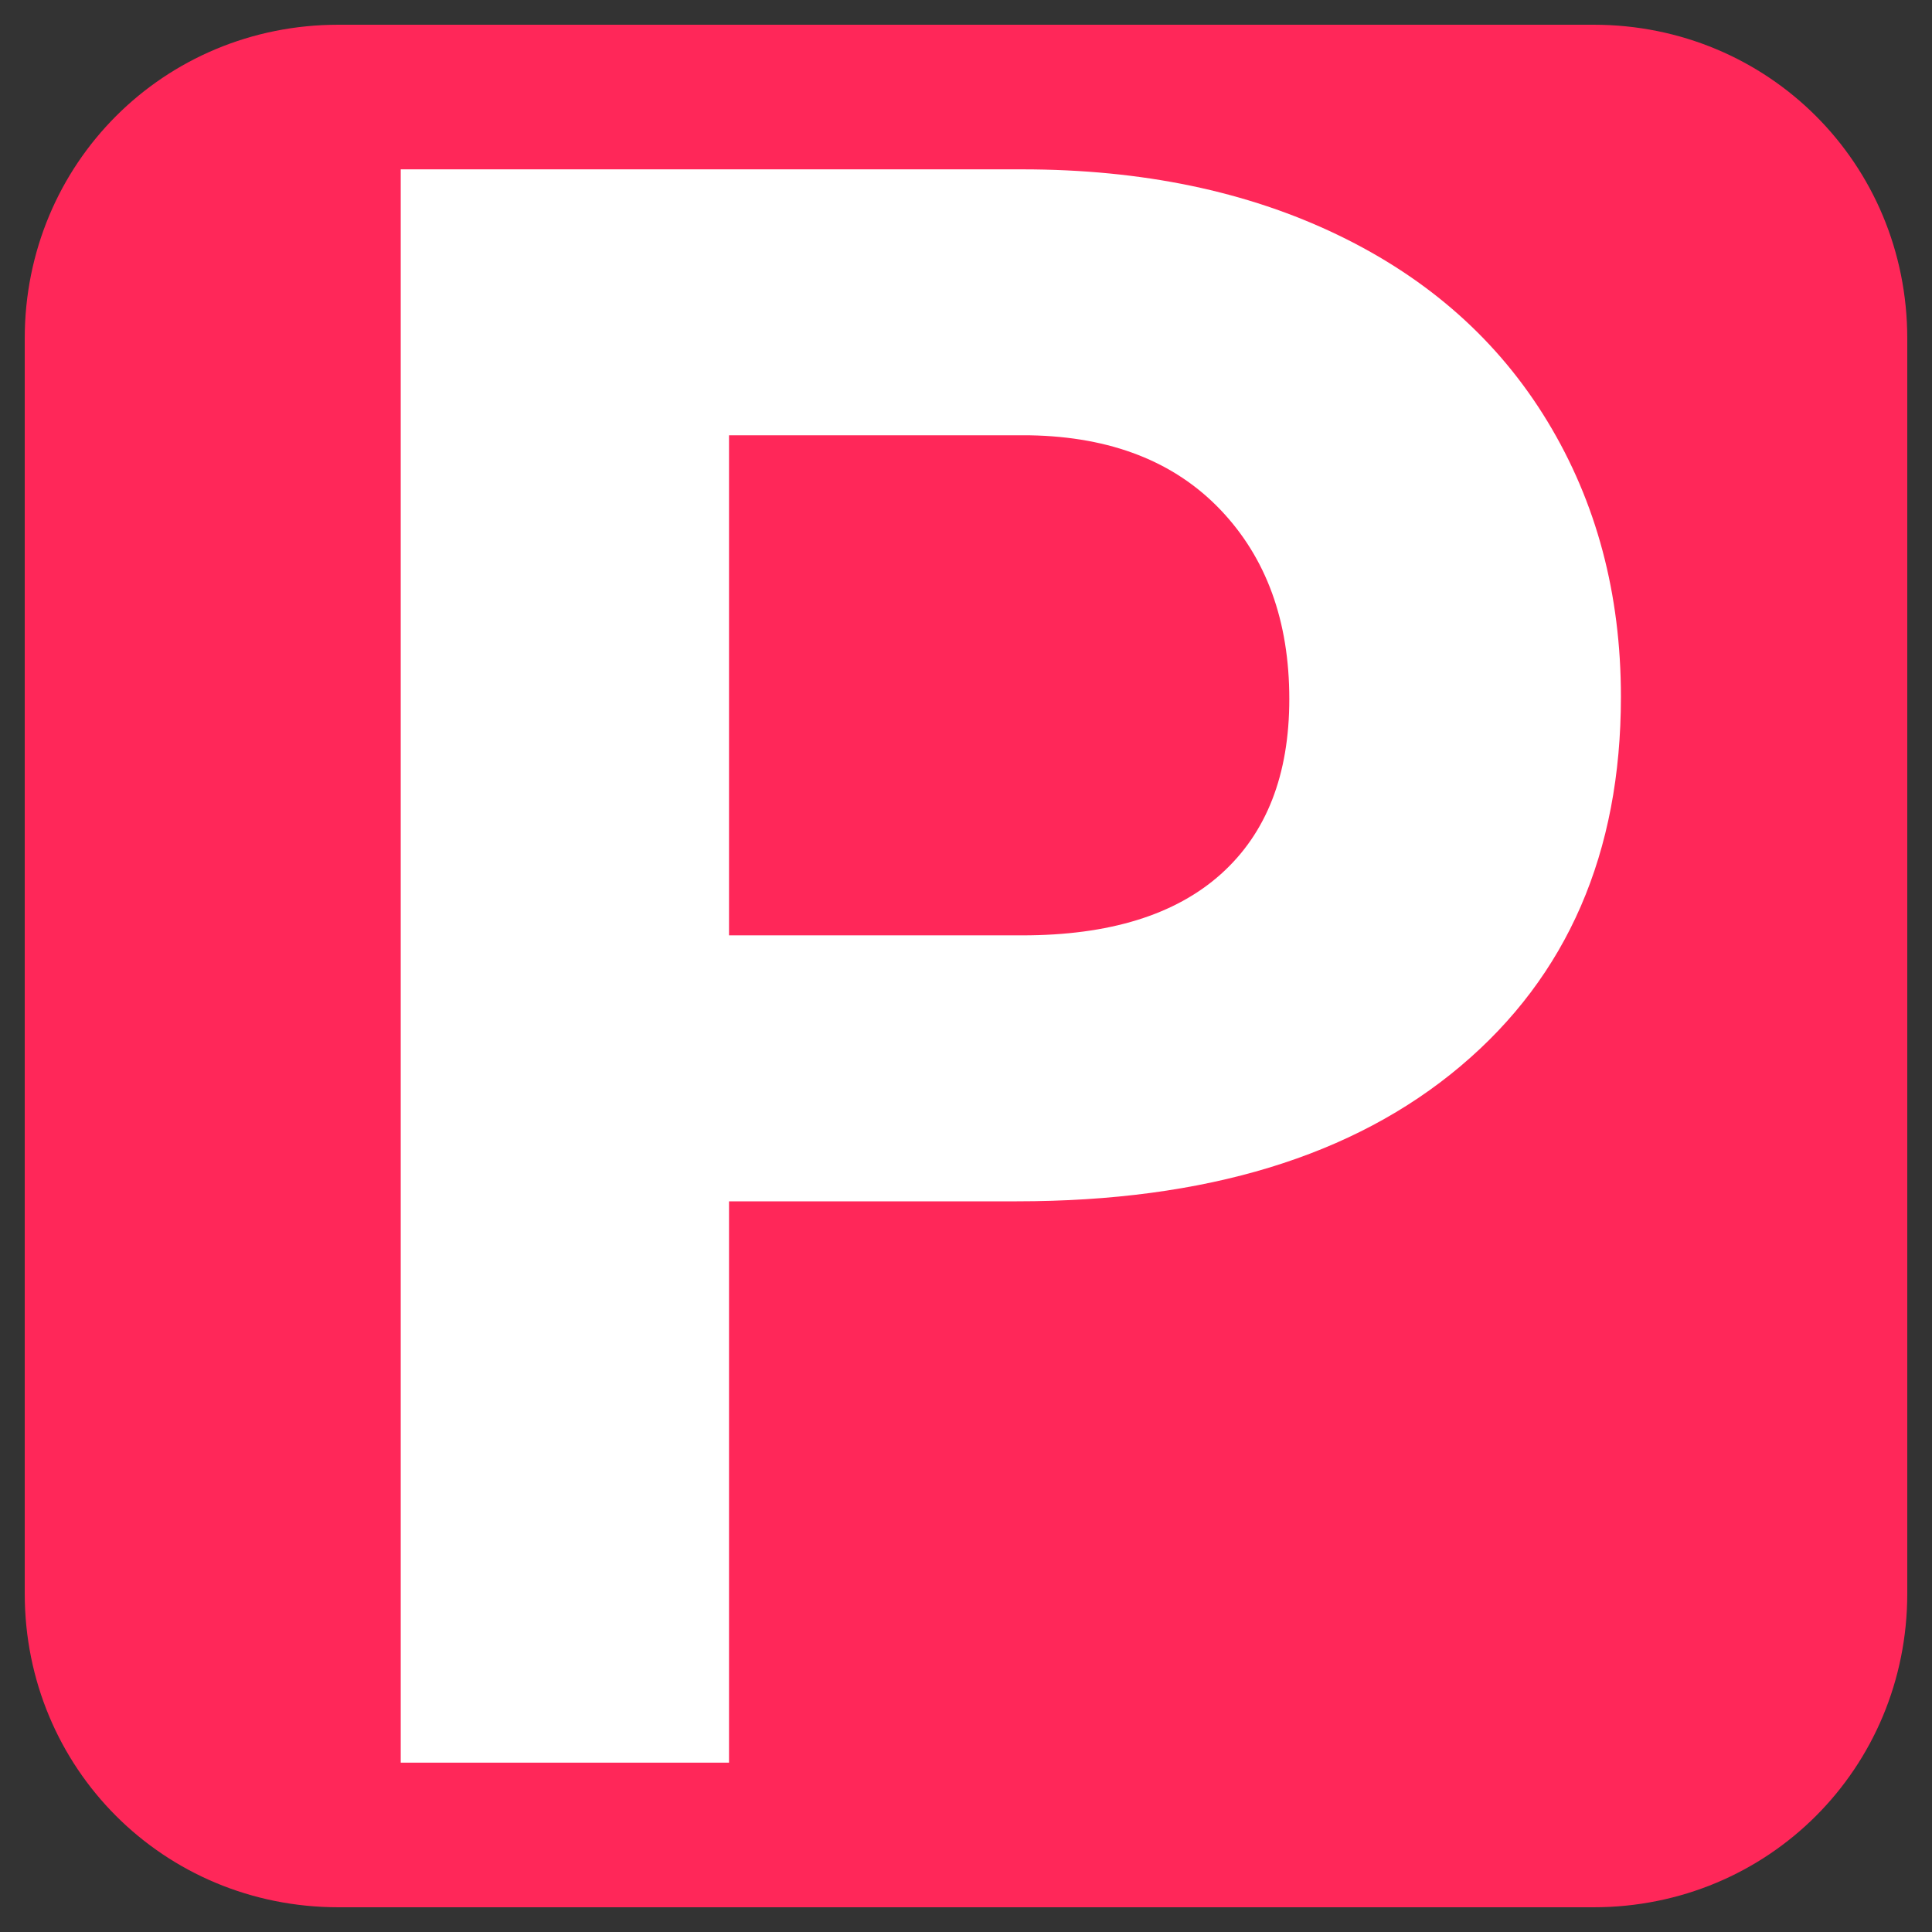 <svg xmlns="http://www.w3.org/2000/svg" xmlns:xlink="http://www.w3.org/1999/xlink" viewBox="0,0,256,256" width="100px" height="100px" fill-rule="nonzero"><rect x="0" y="0" width="256" height="256" fill="#333333" stroke="none"/><g transform="translate(-20.48,-20.48) scale(1.16,1.16)"><g fill-opacity="0" fill="#ffffff" fill-rule="nonzero" stroke="none" stroke-width="1" stroke-linecap="butt" stroke-linejoin="miter" stroke-miterlimit="10" stroke-dasharray="" stroke-dashoffset="0" font-family="none" font-weight="none" font-size="none" text-anchor="none" style="mix-blend-mode: normal"><path d="M17.655,238.345v-220.69h220.69v220.69z" id="bgRectangle"></path></g><g fill="#ff2759" fill-rule="nonzero" stroke="none" stroke-width="1" stroke-linecap="butt" stroke-linejoin="miter" stroke-miterlimit="10" stroke-dasharray="" stroke-dashoffset="0" font-family="none" font-weight="none" font-size="none" text-anchor="none" style="mix-blend-mode: normal"><g transform="scale(5.12,5.12)"><path d="M39,4h-28c-3.9,0 -7,3.1 -7,7v28c0,3.9 3.1,7 7,7h28c3.9,0 7,-3.1 7,-7v-28c0,-3.9 -3.1,-7 -7,-7z"></path></g></g><g fill="#ffffff" fill-rule="nonzero" stroke="none" stroke-width="1" stroke-linecap="butt" stroke-linejoin="miter" stroke-miterlimit="10" stroke-dasharray="" stroke-dashoffset="0" font-family="none" font-weight="none" font-size="none" text-anchor="none" style="mix-blend-mode: normal"><g><path d="M133.81,154.88h-32.88v64.12h-37.5v-182h71c13.667,0 25.687,2.5 36.06,7.5c10.38,5 18.36,12.103 23.94,21.31c5.587,9.213 8.38,19.693 8.38,31.44v0c0,17.833 -6.107,31.897 -18.32,42.19c-12.207,10.293 -29.1,15.44 -50.68,15.44zM100.93,67.38v57.12h33.5c9.92,0 17.483,-2.333 22.69,-7c5.207,-4.667 7.81,-11.333 7.81,-20v0c0,-8.913 -2.623,-16.12 -7.87,-21.62c-5.253,-5.5 -12.503,-8.333 -21.75,-8.5v0z"></path></g></g></g></svg>